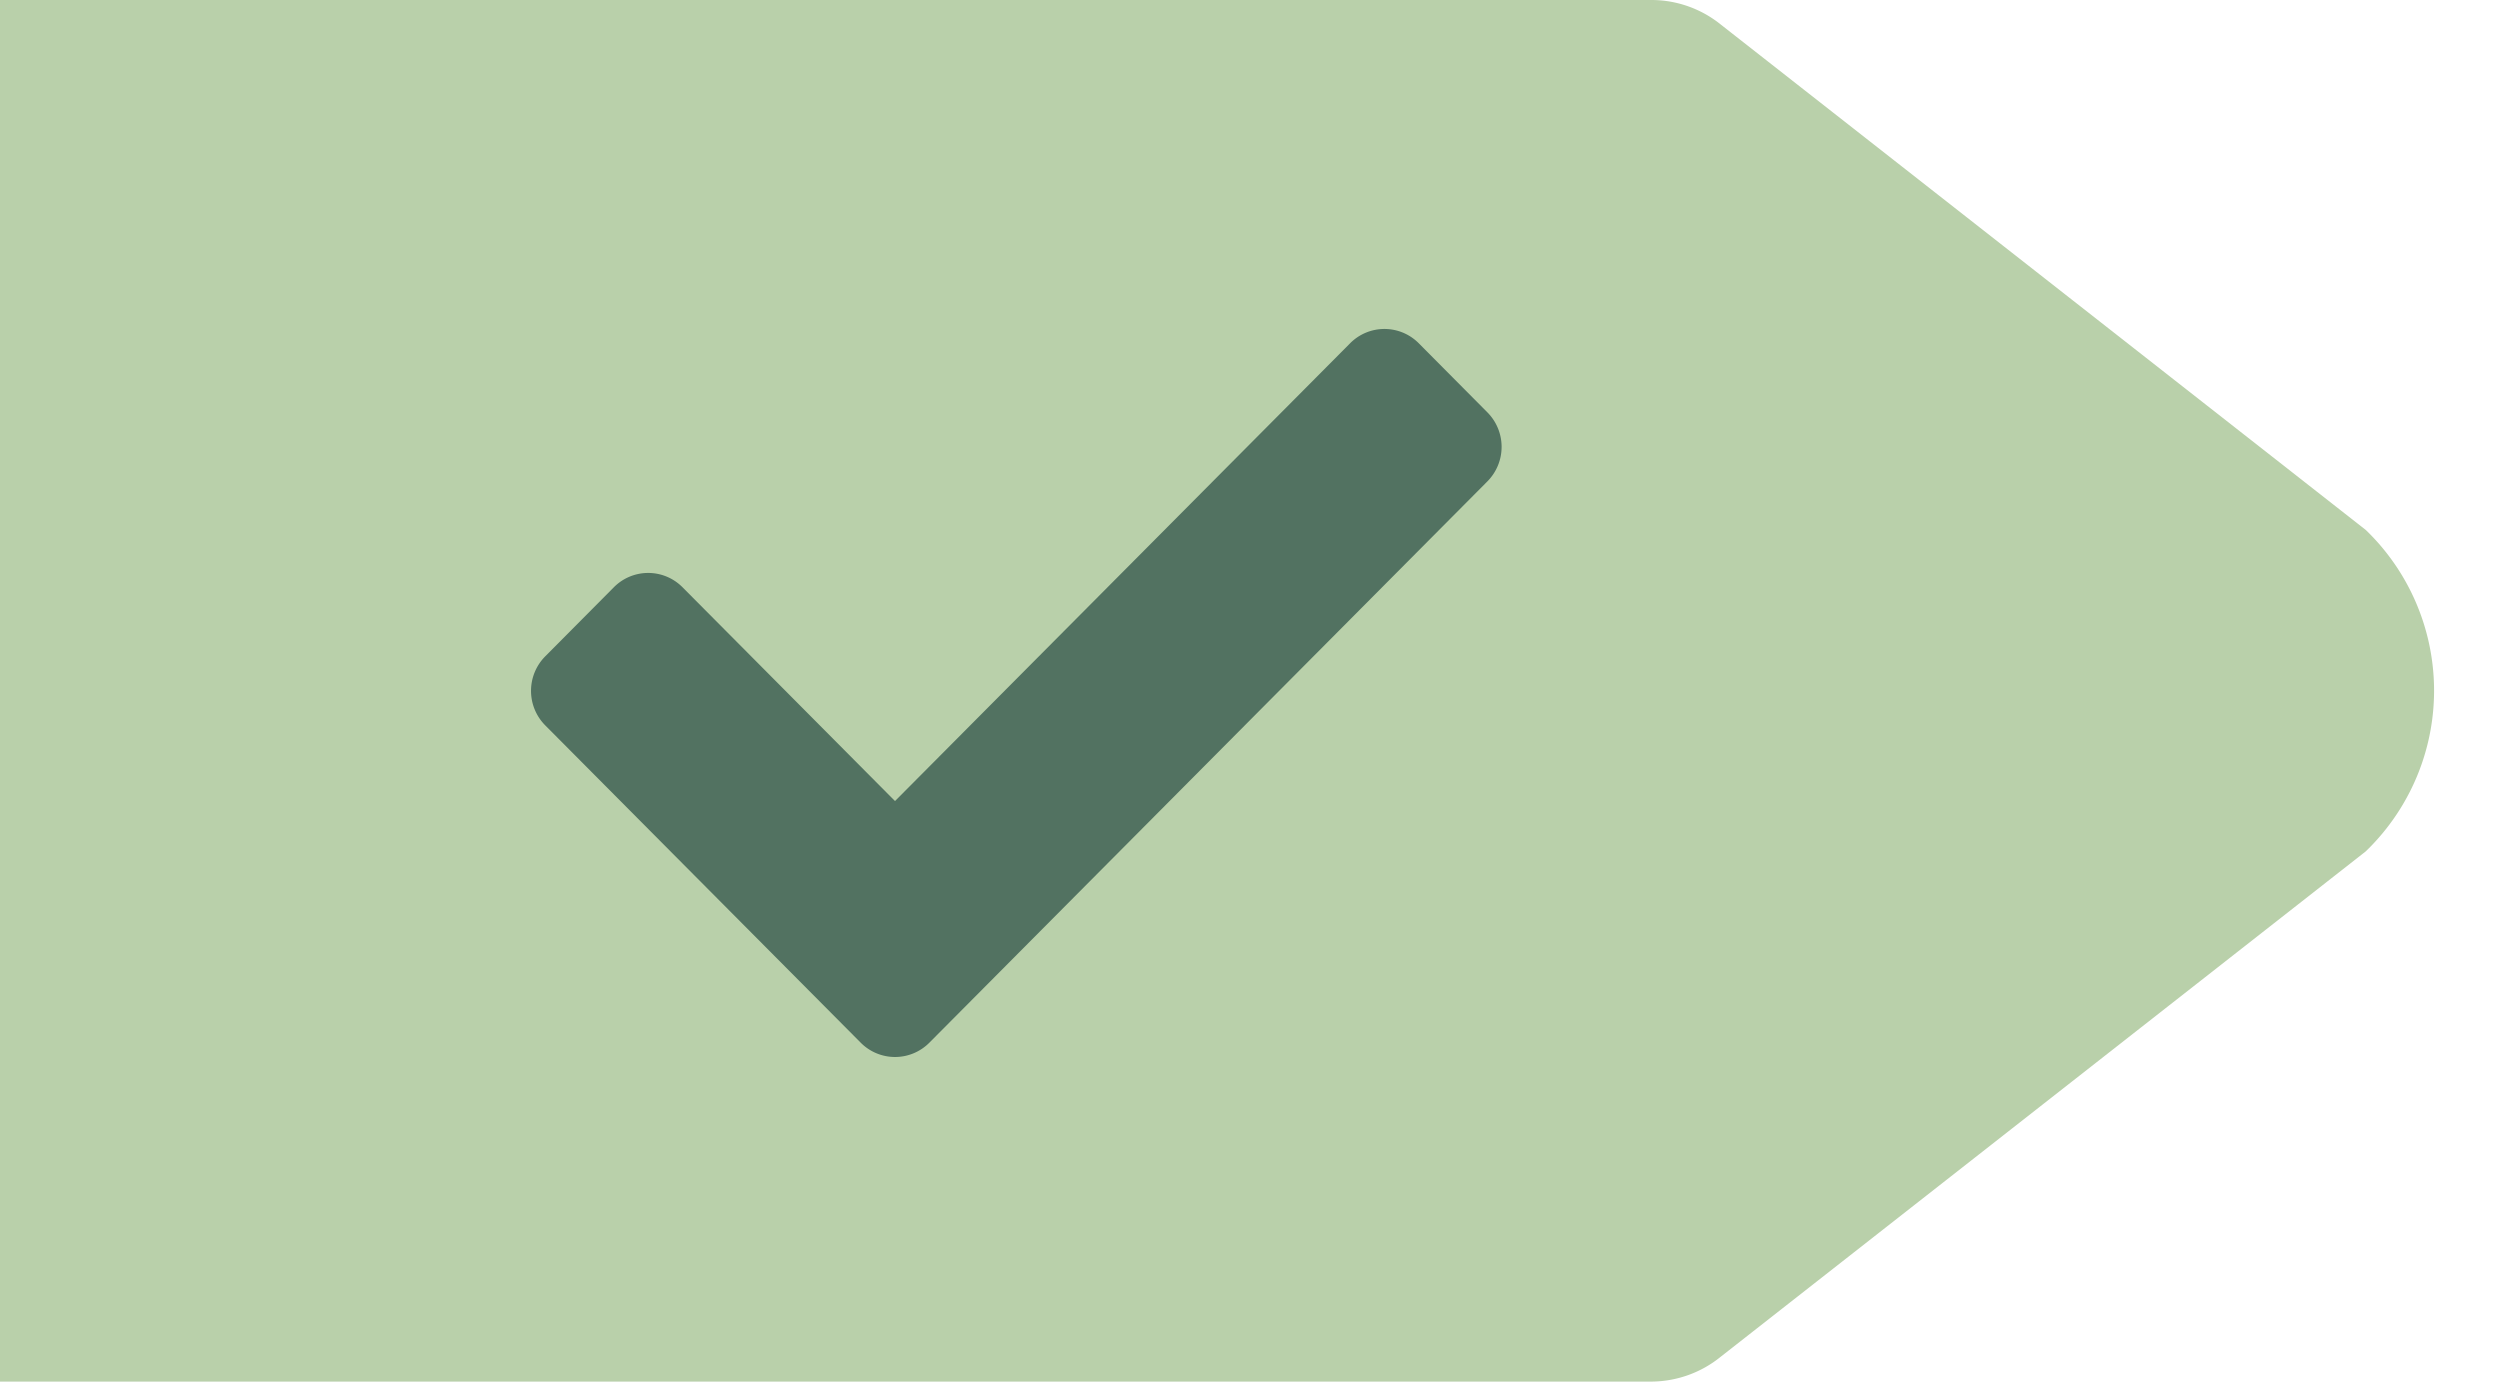 <svg xmlns="http://www.w3.org/2000/svg" xmlns:xlink="http://www.w3.org/1999/xlink" width="76" height="42" viewBox="0 0 76 42">
  <defs>
    <clipPath id="clip-path">
      <rect id="Rectangle_5146" data-name="Rectangle 5146" width="76" height="42" transform="translate(767 1293)" fill="#fff" stroke="#707070" stroke-width="1"/>
    </clipPath>
  </defs>
  <g id="fact_icon" transform="translate(-767 -1293)" clip-path="url(#clip-path)">
    <g id="Group_6478" data-name="Group 6478" transform="translate(-0.302)">
      <path id="Path_16436" data-name="Path 16436" d="M98.023,5.643V36.355c0,3.117-1.863,5.645-4.16,5.645h-70.1a3.366,3.366,0,0,1-2.086-.755L2.079,25.888A6.785,6.785,0,0,1,1.9,16.3c.061-.063.121-.123.184-.184L21.69.755A3.366,3.366,0,0,1,23.776,0h70.1c2.295,0,4.16,2.526,4.16,5.645" transform="translate(841.302 1335) rotate(180)" fill="#b9d0aa"/>
      <path id="Icon_awesome-check" data-name="Icon awesome-check" d="M10.022,26.275.432,16.629a1.49,1.49,0,0,1,0-2.1l2.086-2.1a1.469,1.469,0,0,1,2.086,0l6.46,6.5L24.9,5.012a1.469,1.469,0,0,1,2.086,0l2.086,2.1a1.49,1.49,0,0,1,0,2.1L12.108,26.275A1.469,1.469,0,0,1,10.022,26.275Z" transform="translate(783.446 1298.423)" fill="#527261"/>
    </g>
  </g>
</svg>
